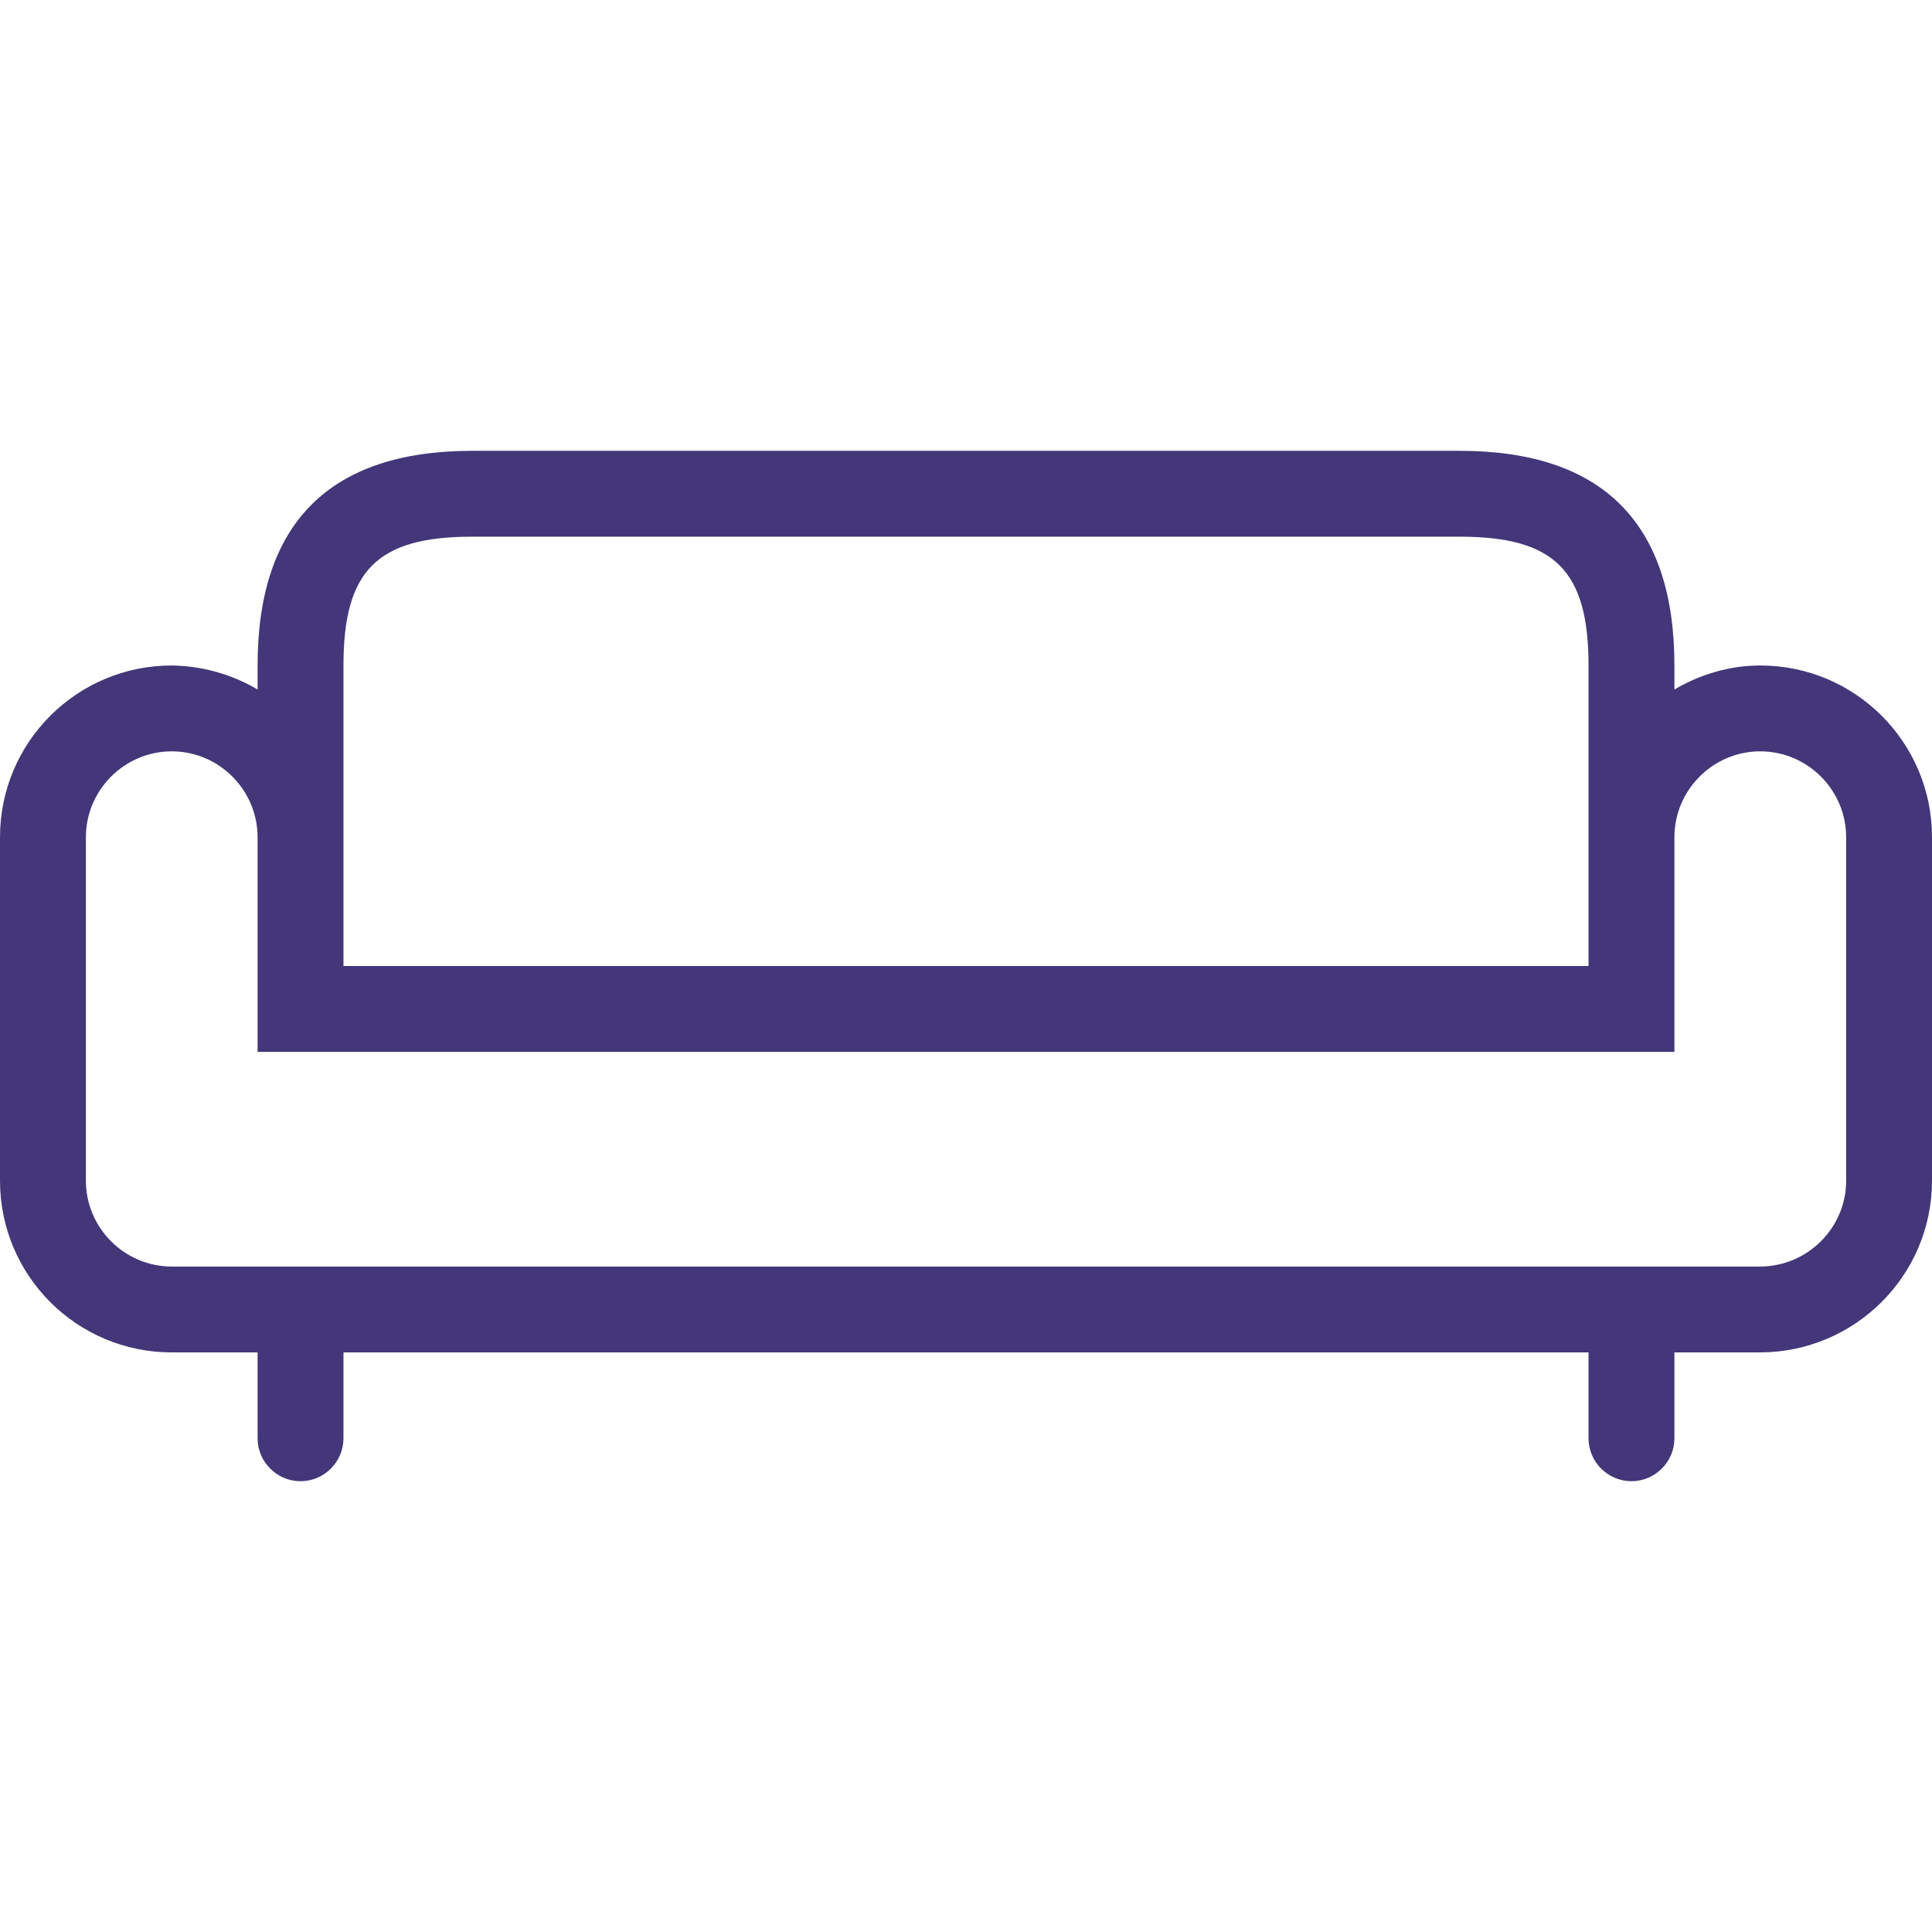 <?xml version="1.0" encoding="UTF-8"?> <svg xmlns="http://www.w3.org/2000/svg" width="64" height="64" viewBox="0 0 64 64" fill="none"><path d="M58.311 22.045C57.316 22.045 56.334 22.329 55.467 22.841V22.045C55.467 17.323 53.077 14.934 48.356 14.934H15.644C10.923 14.934 8.533 17.323 8.533 22.045V22.841C7.666 22.329 6.684 22.059 5.689 22.045C2.546 22.045 0 24.59 0 27.734V39.111C0 42.255 2.546 44.8 5.689 44.8H8.533V47.645C8.533 48.427 9.173 49.067 9.956 49.067C10.738 49.067 11.378 48.427 11.378 47.645V44.8H52.622V47.645C52.622 48.427 53.262 49.067 54.044 49.067C54.827 49.067 55.467 48.427 55.467 47.645V44.8H58.297C61.44 44.8 64 42.255 64 39.111V27.734C64 24.59 61.454 22.045 58.311 22.045ZM11.378 22.045C11.378 18.902 12.487 17.778 15.644 17.778H48.355C51.498 17.778 52.622 18.902 52.622 22.045V32H11.378V22.045ZM61.156 39.111C61.156 40.69 59.861 41.956 58.297 41.956H5.689C4.125 41.956 2.845 40.676 2.845 39.111V27.734C2.845 26.169 4.125 24.889 5.689 24.889C7.253 24.889 8.533 26.169 8.533 27.734V34.845H55.467V27.734C55.467 26.169 56.747 24.889 58.311 24.889C59.876 24.889 61.156 26.169 61.156 27.734V39.111H61.156Z" fill="#433779"></path></svg> 